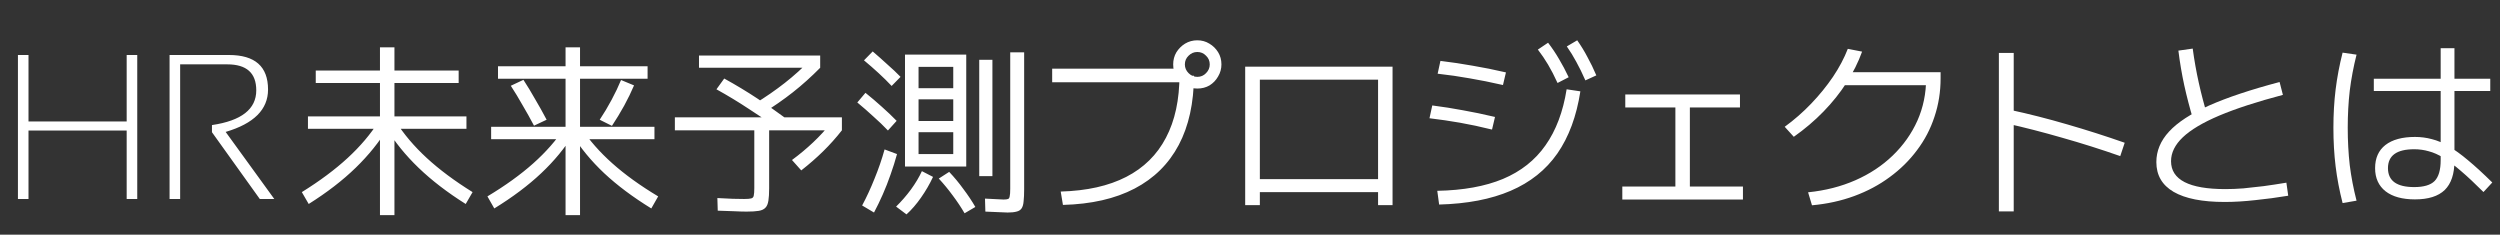 <svg width="490" height="46" viewBox="0 0 490 46" fill="none" xmlns="http://www.w3.org/2000/svg">
<rect x="0" y="0" width="490" height="46" fill="#333333" stroke="none"/>
<path d="M436.036 39.584C431.644 39.584 428.308 38.924 426.028 37.604C423.772 36.284 422.644 34.34 422.644 31.772C422.644 29.588 423.472 27.596 425.128 25.796C426.808 23.972 429.424 22.268 432.976 20.684C436.552 19.1 441.16 17.564 446.8 16.076L447.448 18.596C442.36 19.94 438.196 21.296 434.956 22.664C431.74 24.032 429.364 25.448 427.828 26.912C426.292 28.376 425.524 29.936 425.524 31.592C425.524 35.24 429.076 37.064 436.18 37.064C437.308 37.064 438.484 37.016 439.708 36.92C440.932 36.8 442.24 36.656 443.632 36.488C445.048 36.296 446.548 36.068 448.132 35.804L448.492 38.36C446.332 38.72 444.184 39.008 442.048 39.224C439.912 39.464 437.908 39.584 436.036 39.584ZM429.88 23.492C429.184 21.164 428.596 18.908 428.116 16.724C427.636 14.516 427.252 12.248 426.964 9.92L429.772 9.524C430.084 11.828 430.48 14.06 430.96 16.22C431.44 18.38 432.016 20.576 432.688 22.808L429.88 23.492ZM473.332 39.08C470.86 39.08 468.94 38.552 467.572 37.496C466.204 36.416 465.52 34.904 465.52 32.96C465.52 30.992 466.192 29.48 467.536 28.424C468.904 27.368 470.836 26.84 473.332 26.84C474.484 26.84 475.588 26.984 476.644 27.272C477.724 27.536 478.828 28.004 479.956 28.676C481.108 29.348 482.368 30.26 483.736 31.412C485.128 32.564 486.712 34.016 488.488 35.768L486.76 37.64C485.08 35.96 483.604 34.58 482.332 33.5C481.084 32.42 479.956 31.568 478.948 30.944C477.94 30.32 476.968 29.888 476.032 29.648C475.12 29.384 474.172 29.252 473.188 29.252C469.756 29.252 468.04 30.488 468.04 32.96C468.04 35.432 469.756 36.668 473.188 36.668C475.06 36.668 476.392 36.272 477.184 35.48C477.976 34.664 478.372 33.308 478.372 31.412V9.452H481.072V31.52C481.072 34.088 480.436 35.996 479.164 37.244C477.892 38.468 475.948 39.08 473.332 39.08ZM465.268 17.84V15.428H488.092V17.84H465.268ZM459.148 39.8C458.524 37.352 458.068 34.952 457.78 32.6C457.492 30.248 457.348 27.728 457.348 25.04C457.348 22.4 457.492 19.904 457.78 17.552C458.068 15.2 458.524 12.788 459.148 10.316L461.884 10.712C461.284 13.088 460.84 15.44 460.552 17.768C460.288 20.072 460.156 22.496 460.156 25.04C460.156 27.608 460.288 30.056 460.552 32.384C460.84 34.688 461.284 37.004 461.884 39.332L459.148 39.8Z" fill="white"/>
<path d="M3.515 39V10.779H5.587V23.804H24.828V10.779H26.901V39H24.828V25.58H5.587V39H3.515ZM33.236 39V10.779H44.879C49.984 10.779 52.537 13.035 52.537 17.548C52.537 21.456 49.767 24.225 44.228 25.856L53.76 39H50.918L41.544 25.916V24.514C47.333 23.659 50.228 21.39 50.228 17.706C50.228 14.311 48.333 12.614 44.544 12.614H35.308V39H33.236ZM74.473 42.165V25.25H60.359V22.813H74.473V16.265H61.887V13.828H74.473V9.281H77.311V13.828H89.897V16.265H77.311V22.813H91.424V25.25H77.311V42.165H74.473ZM60.505 39.982L59.159 37.654C62.675 35.471 65.67 33.24 68.144 30.961C70.618 28.681 72.642 26.293 74.219 23.795L76.037 25.032C74.364 27.796 72.254 30.415 69.708 32.889C67.162 35.362 64.094 37.727 60.505 39.982ZM91.279 39.982C87.69 37.727 84.61 35.362 82.04 32.889C79.469 30.415 77.347 27.796 75.674 25.032L77.565 23.795C79.141 26.293 81.166 28.681 83.64 30.961C86.114 33.24 89.109 35.471 92.625 37.654L91.279 39.982ZM110.849 42.165V27.287H96.262V24.85H110.849V15.428H97.608V12.991H110.849V9.281H113.686V12.991H126.927V15.428H113.686V24.85H128.273V27.287H113.686V42.165H110.849ZM96.881 40.855L95.535 38.491C99.051 36.381 102.046 34.223 104.52 32.016C106.993 29.809 109.03 27.493 110.631 25.068L112.413 26.268C110.74 28.985 108.63 31.543 106.084 33.944C103.538 36.345 100.47 38.648 96.881 40.855ZM104.665 24.632C103.938 23.249 103.186 21.903 102.41 20.594C101.658 19.26 100.894 17.999 100.118 16.811L102.592 15.647C103.368 16.835 104.132 18.096 104.883 19.43C105.659 20.739 106.411 22.085 107.139 23.468L104.665 24.632ZM127.655 40.855C124.066 38.648 120.986 36.345 118.415 33.944C115.869 31.543 113.759 28.985 112.086 26.268L113.905 25.068C115.505 27.493 117.542 29.809 120.016 32.016C122.489 34.223 125.484 36.381 129.001 38.491L127.655 40.855ZM119.943 24.668L117.542 23.468C118.367 22.231 119.143 20.933 119.87 19.575C120.598 18.217 121.216 16.92 121.725 15.683L124.272 16.738C123.738 17.999 123.096 19.321 122.344 20.703C121.592 22.061 120.792 23.383 119.943 24.668ZM146.315 41.474C145.636 41.474 144.824 41.449 143.878 41.401C142.957 41.377 141.89 41.34 140.677 41.292L140.604 38.818C141.744 38.867 142.751 38.915 143.624 38.964C144.497 38.988 145.236 39 145.843 39C146.497 39 146.958 38.964 147.225 38.891C147.516 38.818 147.686 38.636 147.734 38.345C147.807 38.03 147.843 37.545 147.843 36.89V25.541H132.274V22.995H165.013V25.541H150.753V36.89C150.753 37.909 150.705 38.721 150.608 39.327C150.511 39.958 150.317 40.419 150.026 40.71C149.735 41.025 149.298 41.231 148.716 41.328C148.134 41.425 147.334 41.474 146.315 41.474ZM152.608 25.286C150.765 23.977 148.825 22.667 146.788 21.358C144.776 20.024 142.654 18.739 140.423 17.502L141.95 15.392C144.278 16.677 146.449 17.987 148.462 19.321C150.474 20.654 152.366 21.976 154.136 23.286L152.608 25.286ZM157.046 33.398L155.228 31.361C156.707 30.27 158.089 29.118 159.374 27.905C160.66 26.693 161.872 25.371 163.012 23.94L165.013 25.541C163.873 26.996 162.648 28.366 161.339 29.651C160.029 30.937 158.598 32.186 157.046 33.398ZM137.003 13.282V10.882H160.757V13.282H137.003ZM149.444 22.231L147.916 20.339C150.05 19.03 152.014 17.672 153.809 16.265C155.603 14.859 157.337 13.294 159.011 11.573L160.757 13.282C159.035 15.028 157.252 16.629 155.409 18.084C153.591 19.515 151.602 20.897 149.444 22.231ZM197.496 41.655C197.108 41.655 196.514 41.631 195.714 41.583C194.938 41.558 194.077 41.522 193.131 41.474L193.058 38.927C193.907 38.976 194.635 39.012 195.241 39.036C195.847 39.085 196.332 39.109 196.696 39.109C197.108 39.109 197.399 39.073 197.569 39C197.739 38.952 197.848 38.782 197.896 38.491C197.969 38.2 198.005 37.703 198.005 36.999V10.263H200.734V37.072C200.734 38.066 200.697 38.867 200.625 39.473C200.576 40.079 200.443 40.54 200.224 40.855C200.006 41.17 199.679 41.377 199.242 41.474C198.806 41.595 198.224 41.655 197.496 41.655ZM171.306 41.655L168.978 40.273C169.851 38.648 170.663 36.89 171.415 34.999C172.191 33.107 172.846 31.203 173.379 29.288L175.816 30.197C175.452 31.531 175.028 32.877 174.543 34.235C174.082 35.569 173.573 36.866 173.015 38.127C172.458 39.388 171.888 40.564 171.306 41.655ZM177.671 42.019L175.634 40.491C176.677 39.473 177.647 38.357 178.544 37.145C179.442 35.908 180.157 34.708 180.691 33.544L182.873 34.671C182.218 36.078 181.43 37.436 180.509 38.745C179.611 40.031 178.666 41.122 177.671 42.019ZM189.057 41.801C188.378 40.637 187.602 39.473 186.729 38.309C185.856 37.121 184.947 36.017 184.001 34.999L186.038 33.689C187.032 34.732 187.966 35.86 188.839 37.072C189.736 38.26 190.512 39.424 191.167 40.564L189.057 41.801ZM174.034 25.577C173.161 24.656 172.215 23.746 171.196 22.849C170.202 21.928 169.147 21.006 168.032 20.085L169.632 18.193C170.748 19.09 171.815 20 172.833 20.921C173.876 21.843 174.846 22.764 175.743 23.686L174.034 25.577ZM174.761 16.847C173.985 16.023 173.137 15.186 172.215 14.337C171.294 13.489 170.336 12.652 169.341 11.827L171.051 10.081C172.045 10.93 173.003 11.779 173.925 12.628C174.87 13.452 175.731 14.264 176.507 15.065L174.761 16.847ZM177.38 32.634V10.7H189.384V32.634H180.036V30.197H186.838V25.905H180.036V23.722H186.838V19.466H180.036V17.284H186.838V13.1H180.036V32.634H177.38ZM191.931 34.526V11.718H194.513V34.526H191.931ZM207.9 37.545C213.017 37.4 217.297 36.442 220.74 34.671C224.184 32.901 226.779 30.343 228.525 26.996C230.295 23.649 231.18 19.539 231.18 14.665L232.562 16.12H206.226V13.464H232.308V14.847H234.017C233.993 20.182 232.999 24.704 231.035 28.415C229.07 32.125 226.185 34.974 222.377 36.963C218.57 38.952 213.89 40.019 208.336 40.164L207.9 37.545ZM234.672 17.356C233.823 17.356 233.035 17.15 232.308 16.738C231.58 16.302 230.998 15.732 230.562 15.028C230.15 14.301 229.943 13.501 229.943 12.628C229.943 11.755 230.15 10.966 230.562 10.263C230.998 9.56 231.568 8.99 232.271 8.553C232.999 8.117 233.799 7.899 234.672 7.899C235.545 7.899 236.333 8.117 237.037 8.553C237.74 8.966 238.31 9.524 238.746 10.227C239.183 10.93 239.401 11.73 239.401 12.628C239.401 13.476 239.183 14.264 238.746 14.992C238.334 15.72 237.776 16.302 237.073 16.738C236.37 17.15 235.57 17.356 234.672 17.356ZM234.672 15.065C235.351 15.065 235.921 14.822 236.382 14.337C236.867 13.852 237.109 13.282 237.109 12.628C237.109 11.948 236.867 11.379 236.382 10.918C235.921 10.433 235.351 10.19 234.672 10.19C234.017 10.19 233.448 10.433 232.963 10.918C232.478 11.379 232.235 11.948 232.235 12.628C232.235 13.282 232.478 13.852 232.963 14.337C233.448 14.822 234.017 15.065 234.672 15.065ZM244.057 40.2V13.064H272.94V40.2H270.102V37.654H246.931V40.2H244.057ZM246.931 35.108H270.102V15.61H246.931V35.108ZM281.706 37.4C286.799 37.303 291.091 36.526 294.583 35.071C298.099 33.592 300.876 31.398 302.913 28.487C304.974 25.577 306.357 21.916 307.06 17.502L309.752 17.902C309 22.776 307.497 26.838 305.241 30.088C302.986 33.313 299.93 35.75 296.075 37.4C292.243 39.048 287.575 39.946 282.07 40.091L281.706 37.4ZM292.437 25.395C290.182 24.838 288.084 24.389 286.144 24.05C284.204 23.71 282.215 23.419 280.178 23.177L280.724 20.667C282.81 20.933 284.81 21.249 286.726 21.612C288.666 21.952 290.764 22.388 293.019 22.922L292.437 25.395ZM294.583 16.665C292.255 16.132 290.085 15.695 288.072 15.356C286.059 14.992 283.961 14.689 281.779 14.446L282.324 11.936C284.531 12.203 286.641 12.518 288.654 12.882C290.691 13.222 292.861 13.658 295.165 14.192L294.583 16.665ZM305.278 16.265C304.647 14.883 304.029 13.682 303.422 12.664C302.816 11.645 302.149 10.663 301.422 9.717L303.422 8.372C304.223 9.414 304.938 10.481 305.569 11.573C306.223 12.664 306.854 13.852 307.46 15.137L305.278 16.265ZM310.734 15.756C310.128 14.374 309.534 13.161 308.952 12.118C308.394 11.075 307.775 10.069 307.096 9.099L309.133 7.899C309.885 8.966 310.552 10.057 311.134 11.172C311.74 12.264 312.322 13.464 312.88 14.774L310.734 15.756ZM317.973 39.109V36.563H328.376V21.067H318.555V18.52H341.035V21.067H331.214V36.563H341.617V39.109H317.973ZM354.385 37.691C357.756 37.351 360.848 36.563 363.661 35.326C366.474 34.089 368.911 32.477 370.972 30.488C373.058 28.475 374.67 26.196 375.81 23.649C376.95 21.079 377.52 18.314 377.52 15.356L378.72 16.702H360.714V14.155H380.357V15.356C380.357 17.999 379.957 20.509 379.157 22.886C378.381 25.262 377.241 27.445 375.737 29.433C374.258 31.422 372.476 33.18 370.39 34.708C368.329 36.235 366.013 37.472 363.442 38.418C360.872 39.364 358.107 39.97 355.149 40.237L354.385 37.691ZM349.802 24.85C351.669 23.492 353.403 21.976 355.003 20.303C356.604 18.63 358.022 16.884 359.259 15.065C360.496 13.222 361.466 11.391 362.169 9.572L364.97 10.118C364.218 12.203 363.2 14.24 361.915 16.229C360.654 18.193 359.15 20.073 357.404 21.867C355.658 23.662 353.718 25.311 351.584 26.814L349.802 24.85ZM415.569 30.597C411.762 29.263 407.966 28.063 404.183 26.996C400.4 25.905 396.823 24.983 393.452 24.231L394.18 21.576C397.672 22.328 401.334 23.261 405.165 24.377C409.021 25.492 412.78 26.693 416.442 27.978L415.569 30.597ZM391.779 41.437V10.372H394.689V41.437H391.779Z" fill="white"/>
</svg>
